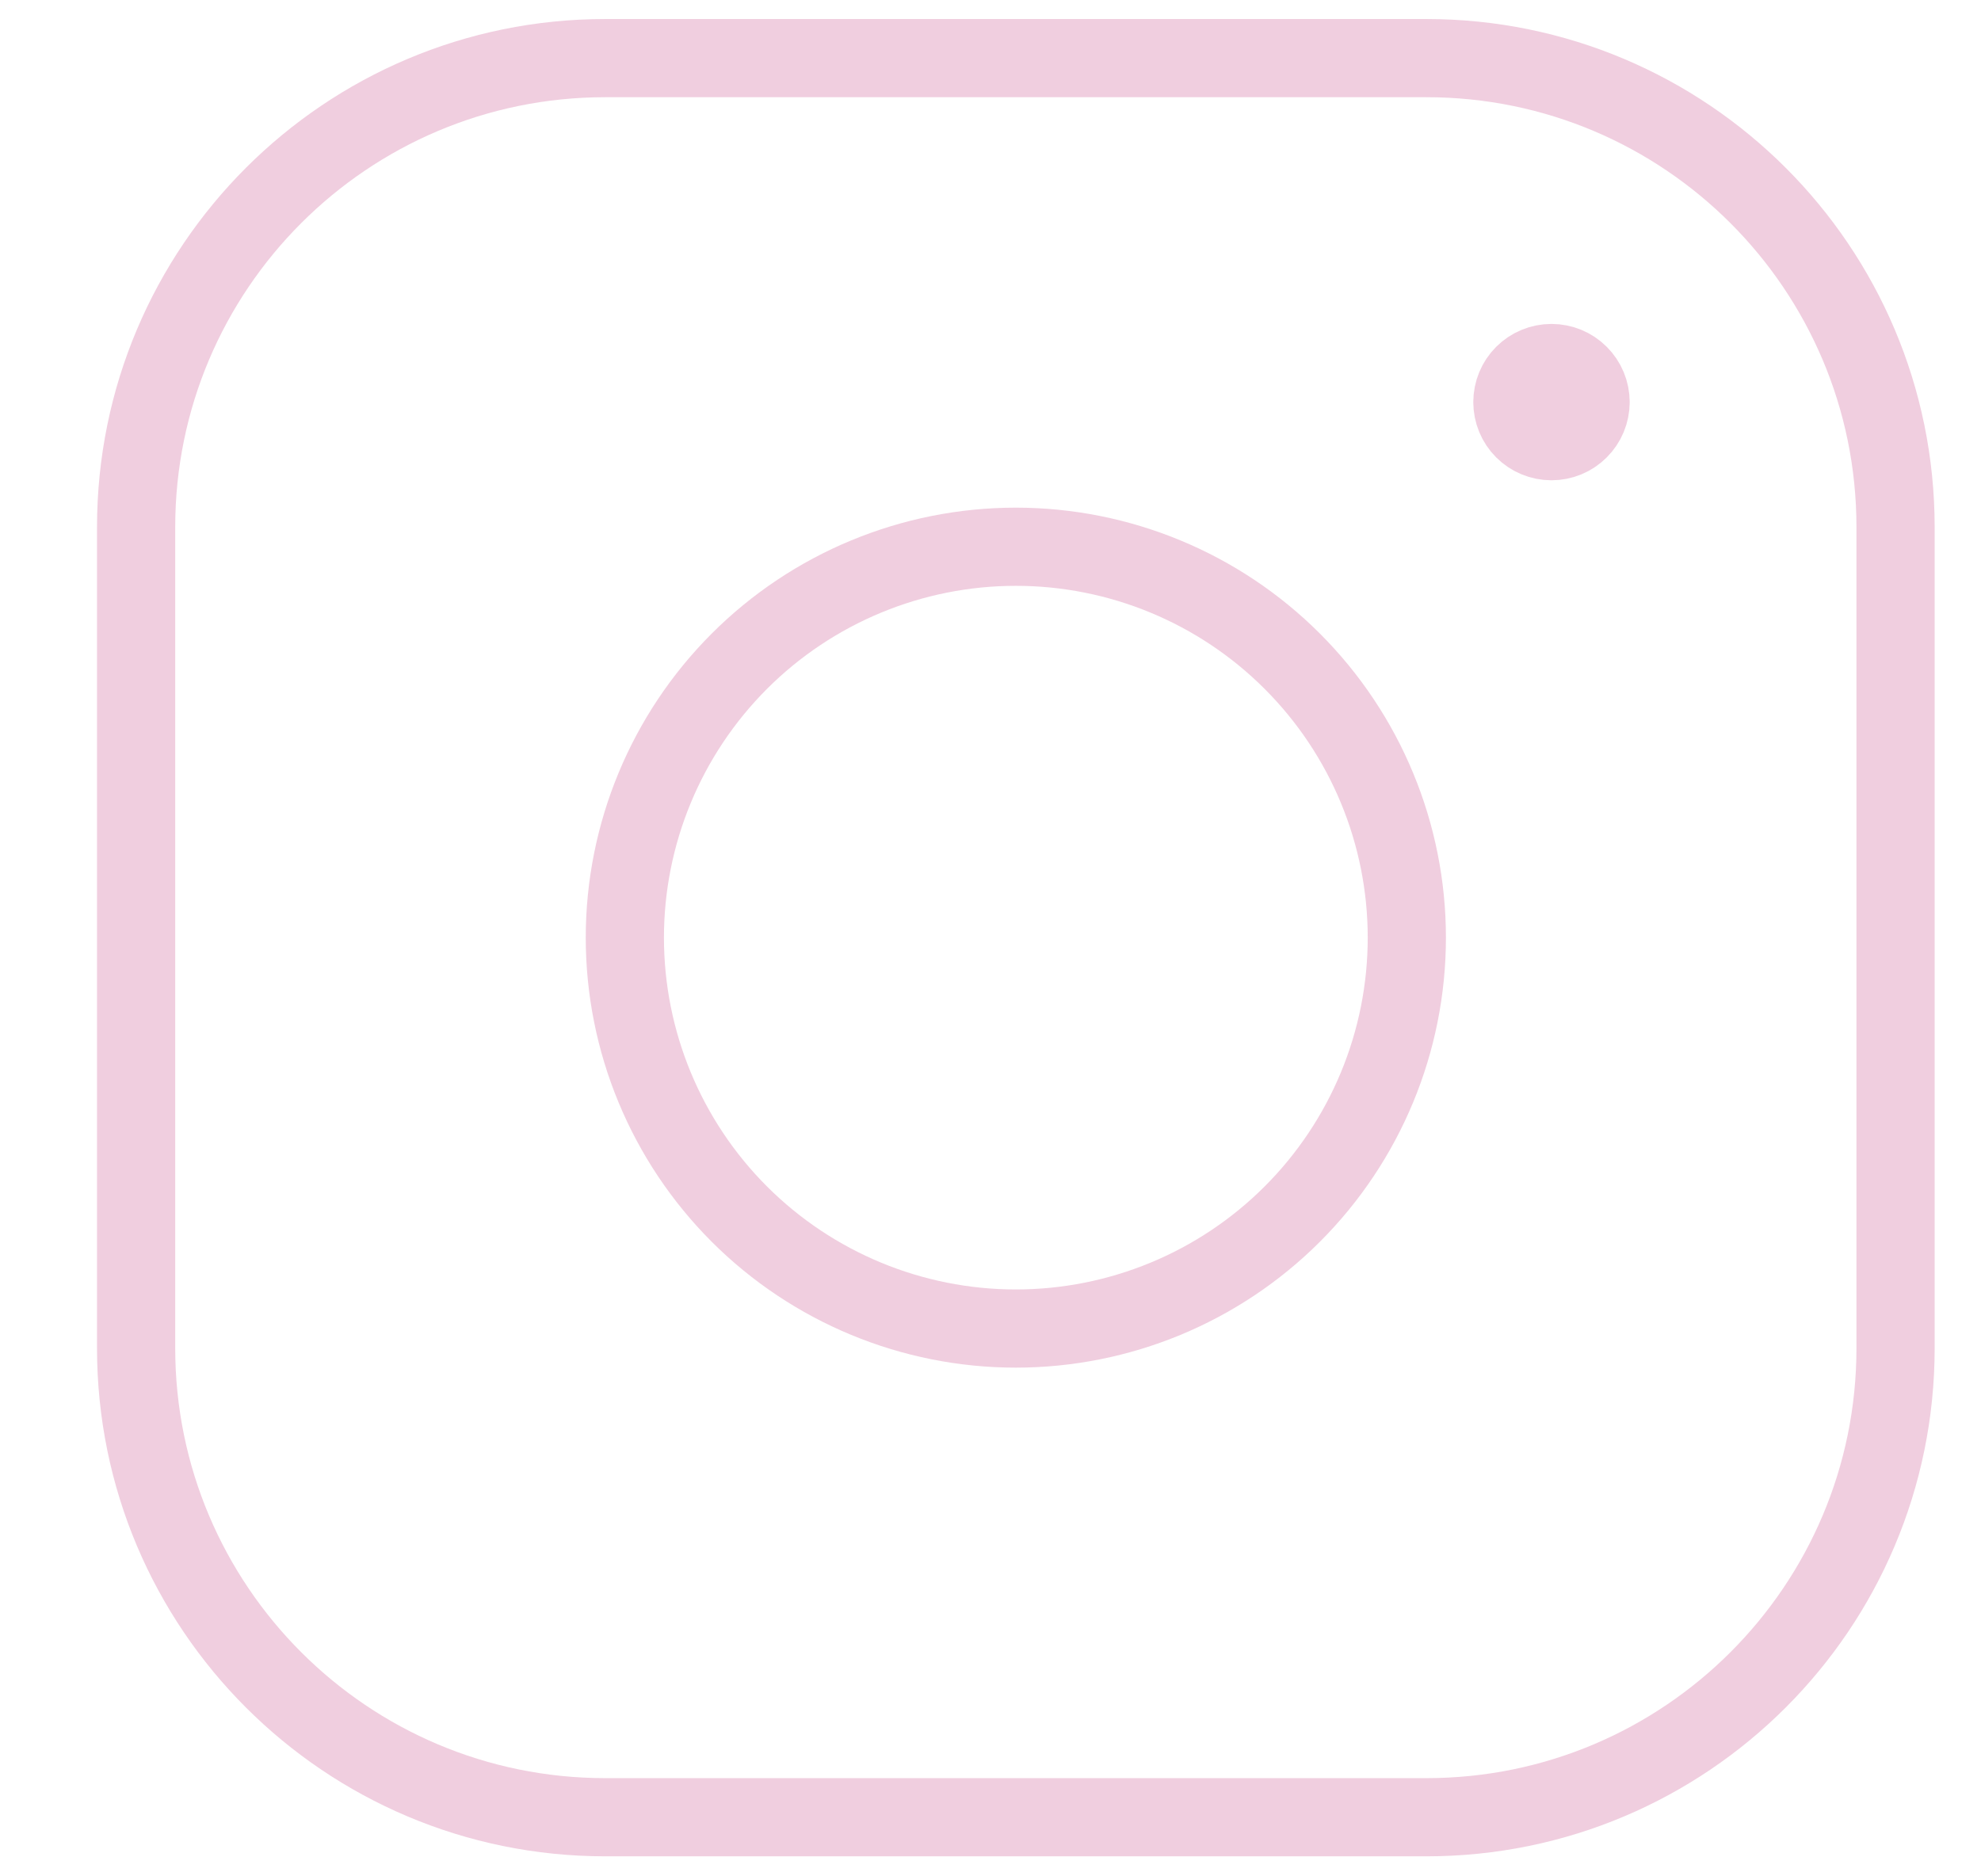 <svg width="38" height="36" viewBox="0 0 38 36" fill="none" xmlns="http://www.w3.org/2000/svg">
<g id="1687416866-ig 1" clip-path="url(#clip0_67_1717)">
<path id="Vector" d="M27.361 1.115H11.611C6.64 1.115 2.611 5.145 2.611 10.115V25.866C2.611 30.836 6.64 34.866 11.611 34.866H27.361C32.331 34.866 36.361 30.836 36.361 25.866V10.115C36.361 5.145 32.331 1.115 27.361 1.115Z" stroke="#F0CEDF" stroke-width="1.5" stroke-linecap="round" stroke-linejoin="round"/>
<path id="Vector_2" d="M19.486 25.49C21.475 25.49 23.383 24.7 24.789 23.294C26.196 21.887 26.986 19.98 26.986 17.99C26.986 16.001 26.196 14.094 24.789 12.687C23.383 11.28 21.475 10.49 19.486 10.49C17.497 10.49 15.589 11.28 14.182 12.687C12.776 14.094 11.986 16.001 11.986 17.99C11.986 19.98 12.776 21.887 14.182 23.294C15.589 24.7 17.497 25.49 19.486 25.49Z" stroke="#F0CEDF" stroke-width="1.5" stroke-linecap="round" stroke-linejoin="round"/>
<path id="Vector_3" d="M30.511 7.715C30.511 7.914 30.432 8.105 30.291 8.245C30.151 8.386 29.96 8.465 29.761 8.465C29.562 8.465 29.371 8.386 29.23 8.245C29.09 8.105 29.011 7.914 29.011 7.715M29.011 7.715C29.011 7.516 29.09 7.325 29.23 7.185C29.371 7.044 29.562 6.965 29.761 6.965C29.96 6.965 30.151 7.044 30.291 7.185C30.432 7.325 30.511 7.516 30.511 7.715" stroke="#F0CEDF" stroke-width="1.5" stroke-linecap="round" stroke-linejoin="round"/>
</g>
<defs>
<clipPath id="clip0_67_1717">
<rect width="37.5" height="36" fill="white" transform="translate(0 -0.01)"/>
</clipPath>
</defs>
</svg>
